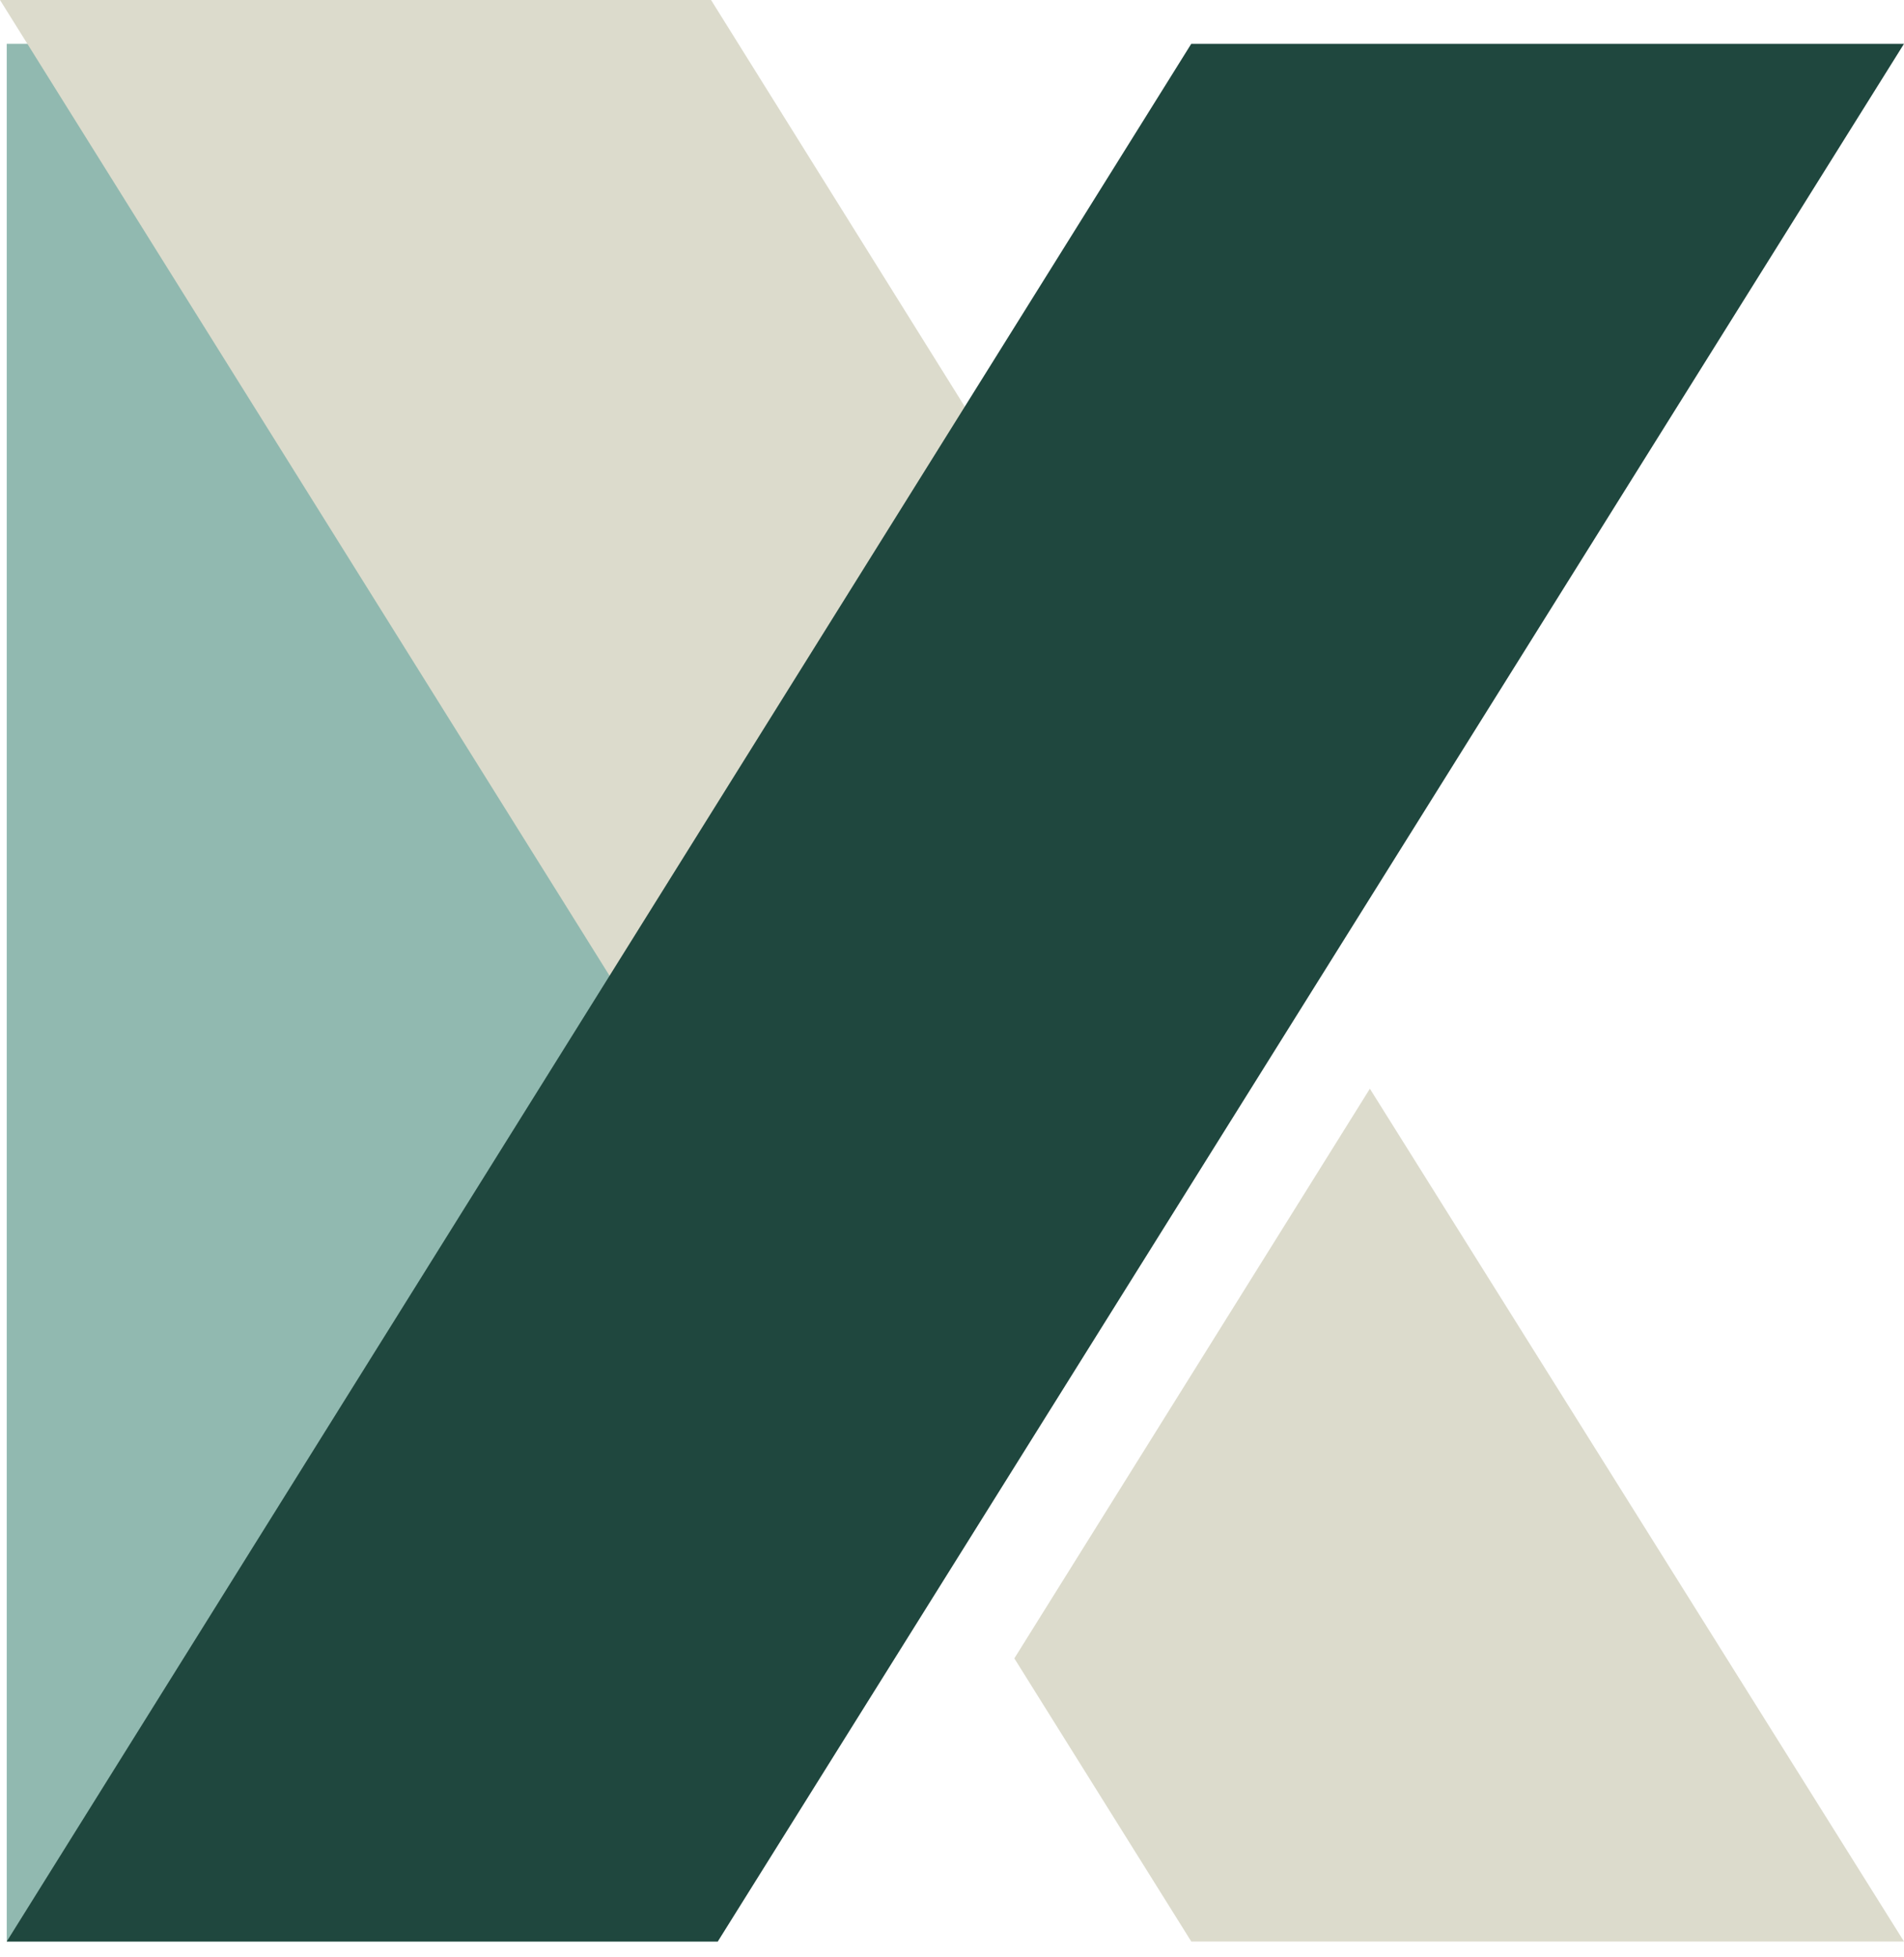 <svg width="108" height="111" viewBox="0 0 108 111" fill="none" xmlns="http://www.w3.org/2000/svg">
<path d="M0.382 2.484H40.715V110.102H0.382V2.484Z" fill="#91B9B0"/>
<path d="M73.975 53.904L40.333 0H0L53.809 86.113L73.975 53.904Z" fill="#DCDBCC"/>
<path d="M77.703 61.741L57.536 94.046L67.572 110.102H108L77.703 61.741Z" fill="#DCDBCC"/>
<path d="M0.382 110.102H40.715L108 2.484H67.572L0.382 110.102Z" fill="#1F473E"/>
</svg>
